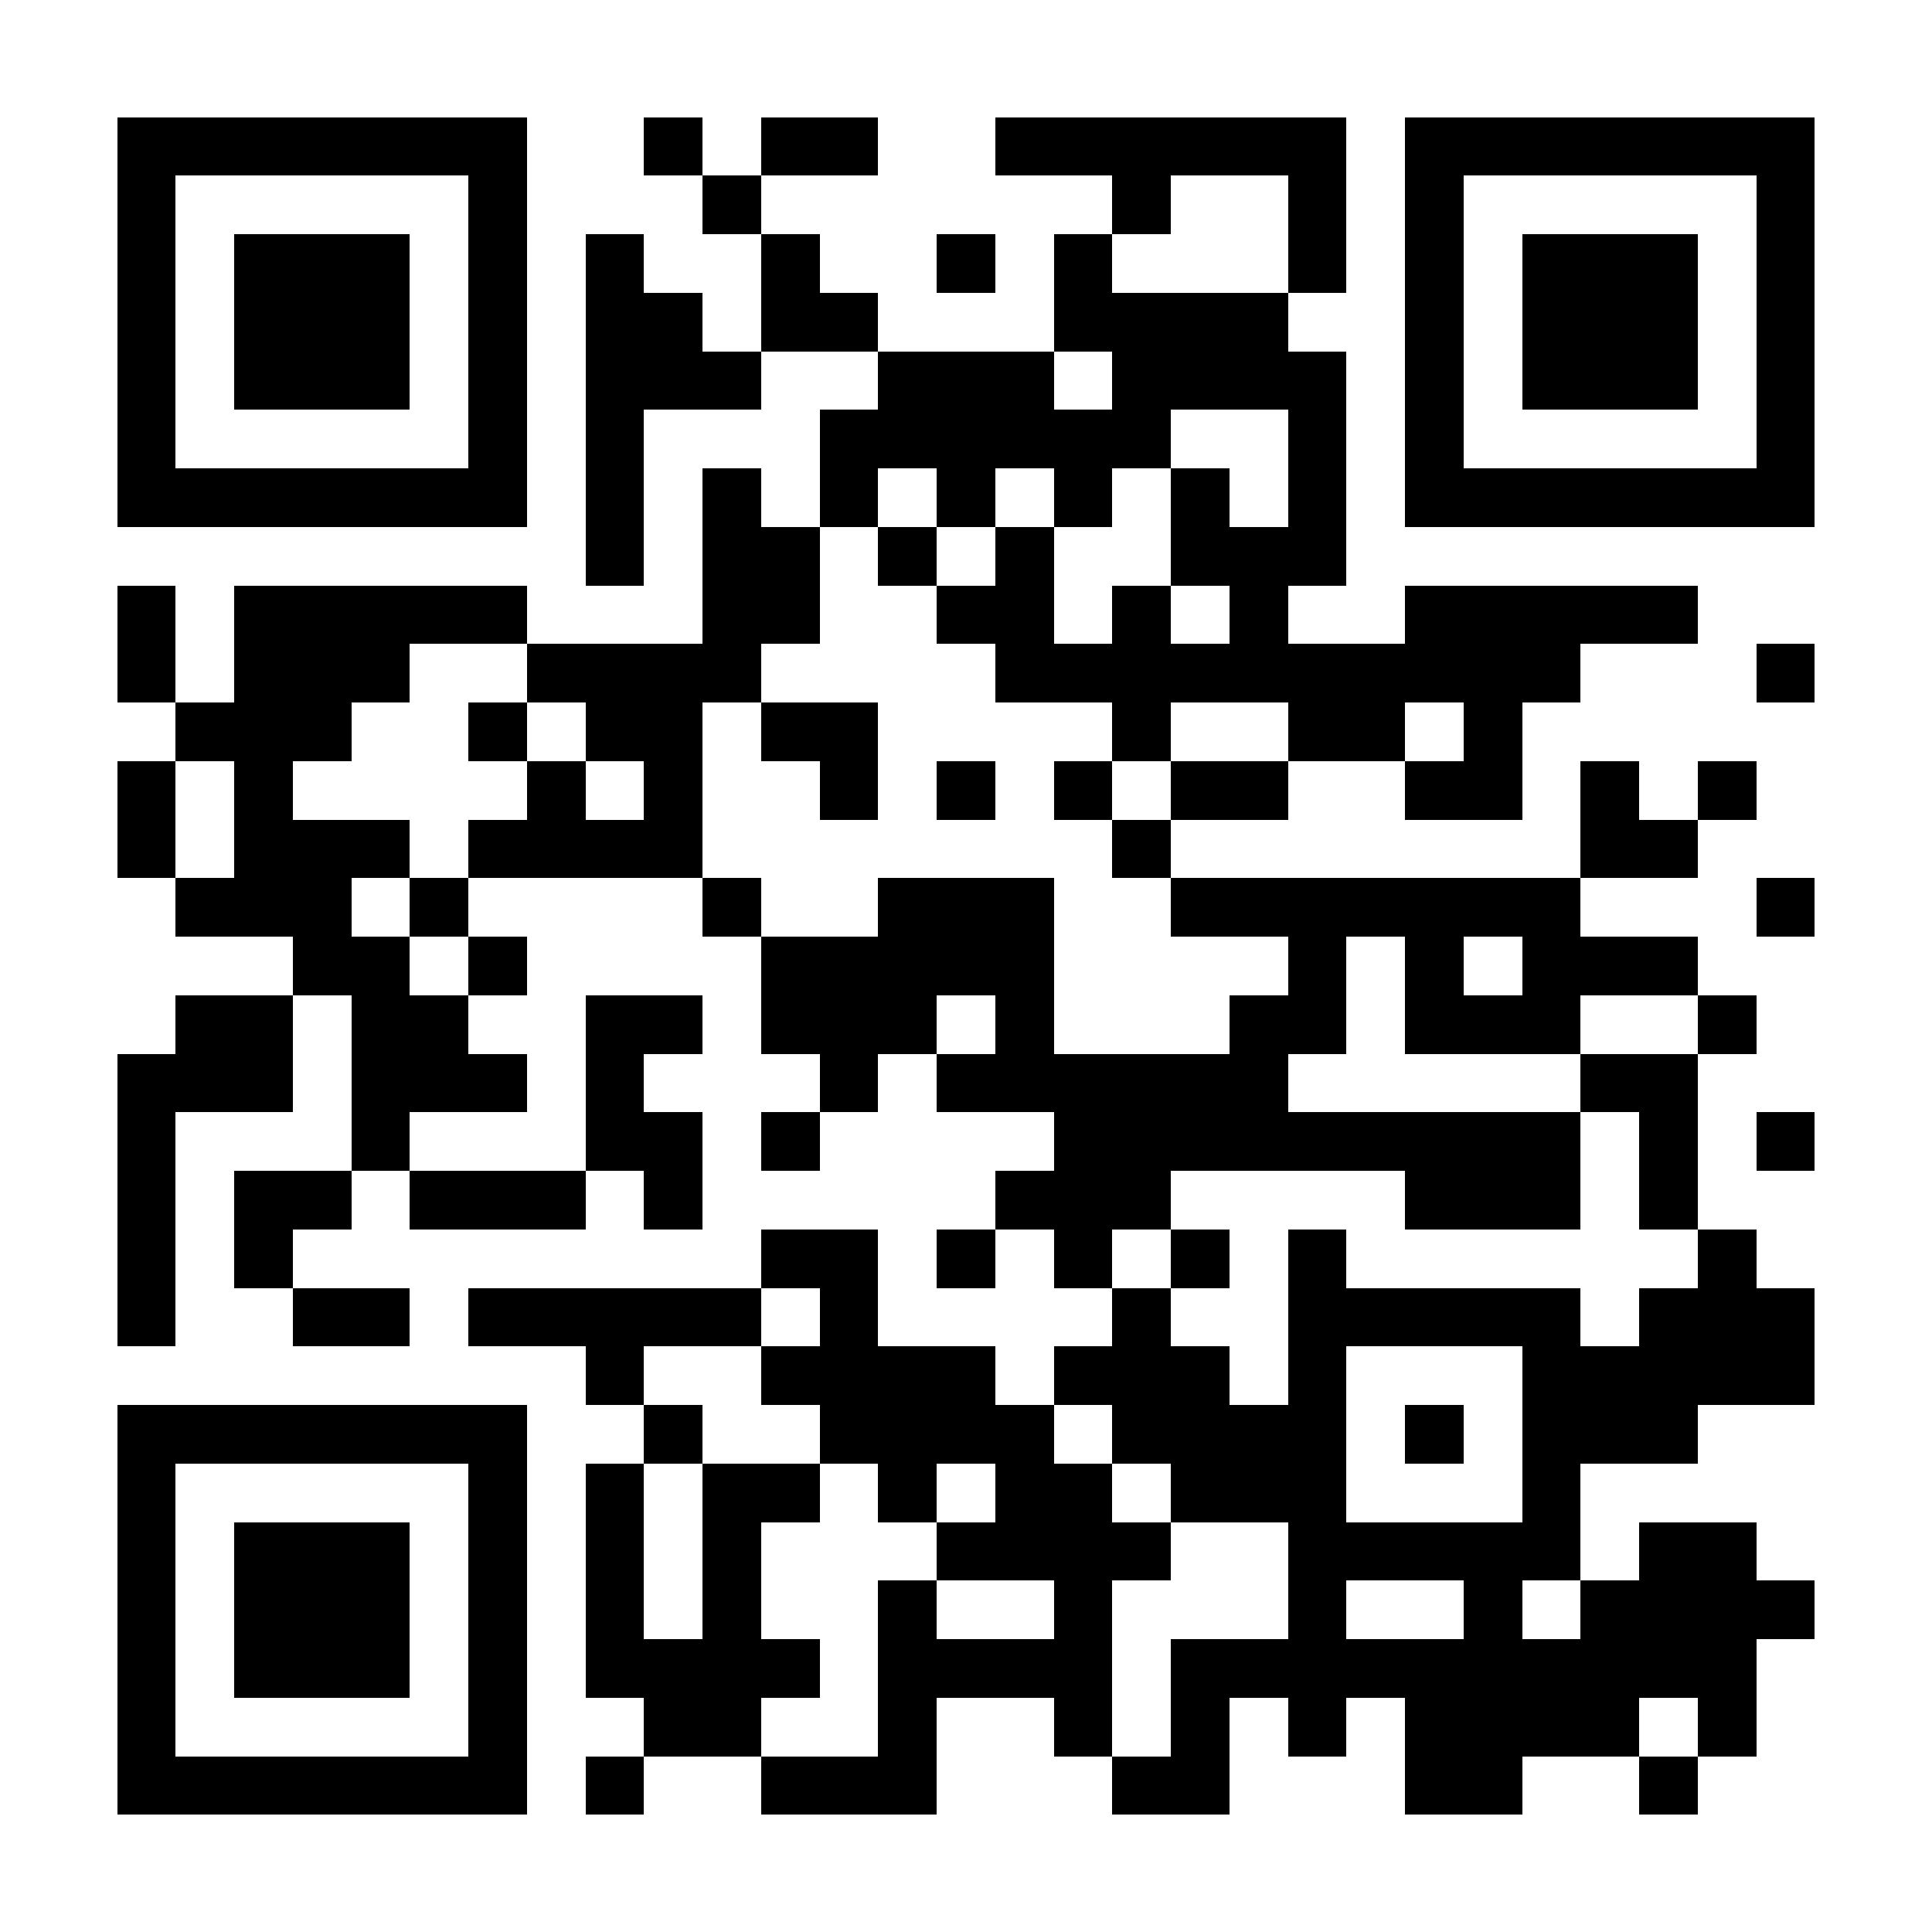 <?xml version="1.0" encoding="UTF-8"?>
<!DOCTYPE svg PUBLIC '-//W3C//DTD SVG 1.0//EN'
          'http://www.w3.org/TR/2001/REC-SVG-20010904/DTD/svg10.dtd'>
<svg fill="#fff" height="33" shape-rendering="crispEdges" style="fill: #fff;" viewBox="0 0 33 33" width="33" xmlns="http://www.w3.org/2000/svg" xmlns:xlink="http://www.w3.org/1999/xlink"
><path d="M0 0h33v33H0z"
  /><path d="M2 2.5h7m2 0h1m1 0h2m2 0h6m1 0h7M2 3.5h1m5 0h1m3 0h1m6 0h1m2 0h1m1 0h1m5 0h1M2 4.5h1m1 0h3m1 0h1m1 0h1m2 0h1m2 0h1m1 0h1m3 0h1m1 0h1m1 0h3m1 0h1M2 5.5h1m1 0h3m1 0h1m1 0h2m1 0h2m3 0h4m2 0h1m1 0h3m1 0h1M2 6.5h1m1 0h3m1 0h1m1 0h3m2 0h3m1 0h4m1 0h1m1 0h3m1 0h1M2 7.5h1m5 0h1m1 0h1m3 0h6m2 0h1m1 0h1m5 0h1M2 8.5h7m1 0h1m1 0h1m1 0h1m1 0h1m1 0h1m1 0h1m1 0h1m1 0h7M10 9.5h1m1 0h2m1 0h1m1 0h1m2 0h3M2 10.5h1m1 0h5m3 0h2m2 0h2m1 0h1m1 0h1m2 0h5M2 11.5h1m1 0h3m2 0h4m4 0h10m3 0h1M3 12.5h3m2 0h1m1 0h2m1 0h2m4 0h1m2 0h2m1 0h1M2 13.5h1m1 0h1m4 0h1m1 0h1m2 0h1m1 0h1m1 0h1m1 0h2m2 0h2m1 0h1m1 0h1M2 14.5h1m1 0h3m1 0h4m7 0h1m7 0h2M3 15.5h3m1 0h1m4 0h1m2 0h3m2 0h7m3 0h1M5 16.5h2m1 0h1m4 0h5m4 0h1m1 0h1m1 0h3M3 17.5h2m1 0h2m2 0h2m1 0h3m1 0h1m3 0h2m1 0h3m2 0h1M2 18.5h3m1 0h3m1 0h1m3 0h1m1 0h6m5 0h2M2 19.5h1m3 0h1m3 0h2m1 0h1m4 0h9m1 0h1m1 0h1M2 20.5h1m1 0h2m1 0h3m1 0h1m5 0h3m4 0h3m1 0h1M2 21.5h1m1 0h1m8 0h2m1 0h1m1 0h1m1 0h1m1 0h1m6 0h1M2 22.5h1m2 0h2m1 0h5m1 0h1m4 0h1m2 0h5m1 0h3M10 23.5h1m2 0h4m1 0h3m1 0h1m3 0h5M2 24.5h7m2 0h1m2 0h4m1 0h4m1 0h1m1 0h3M2 25.5h1m5 0h1m1 0h1m1 0h2m1 0h1m1 0h2m1 0h3m3 0h1M2 26.5h1m1 0h3m1 0h1m1 0h1m1 0h1m3 0h4m2 0h5m1 0h2M2 27.5h1m1 0h3m1 0h1m1 0h1m1 0h1m2 0h1m2 0h1m3 0h1m2 0h1m1 0h4M2 28.5h1m1 0h3m1 0h1m1 0h4m1 0h4m1 0h10M2 29.5h1m5 0h1m2 0h2m2 0h1m2 0h1m1 0h1m1 0h1m1 0h4m1 0h1M2 30.5h7m1 0h1m2 0h3m3 0h2m3 0h2m2 0h1" stroke="#000"
/></svg
>
